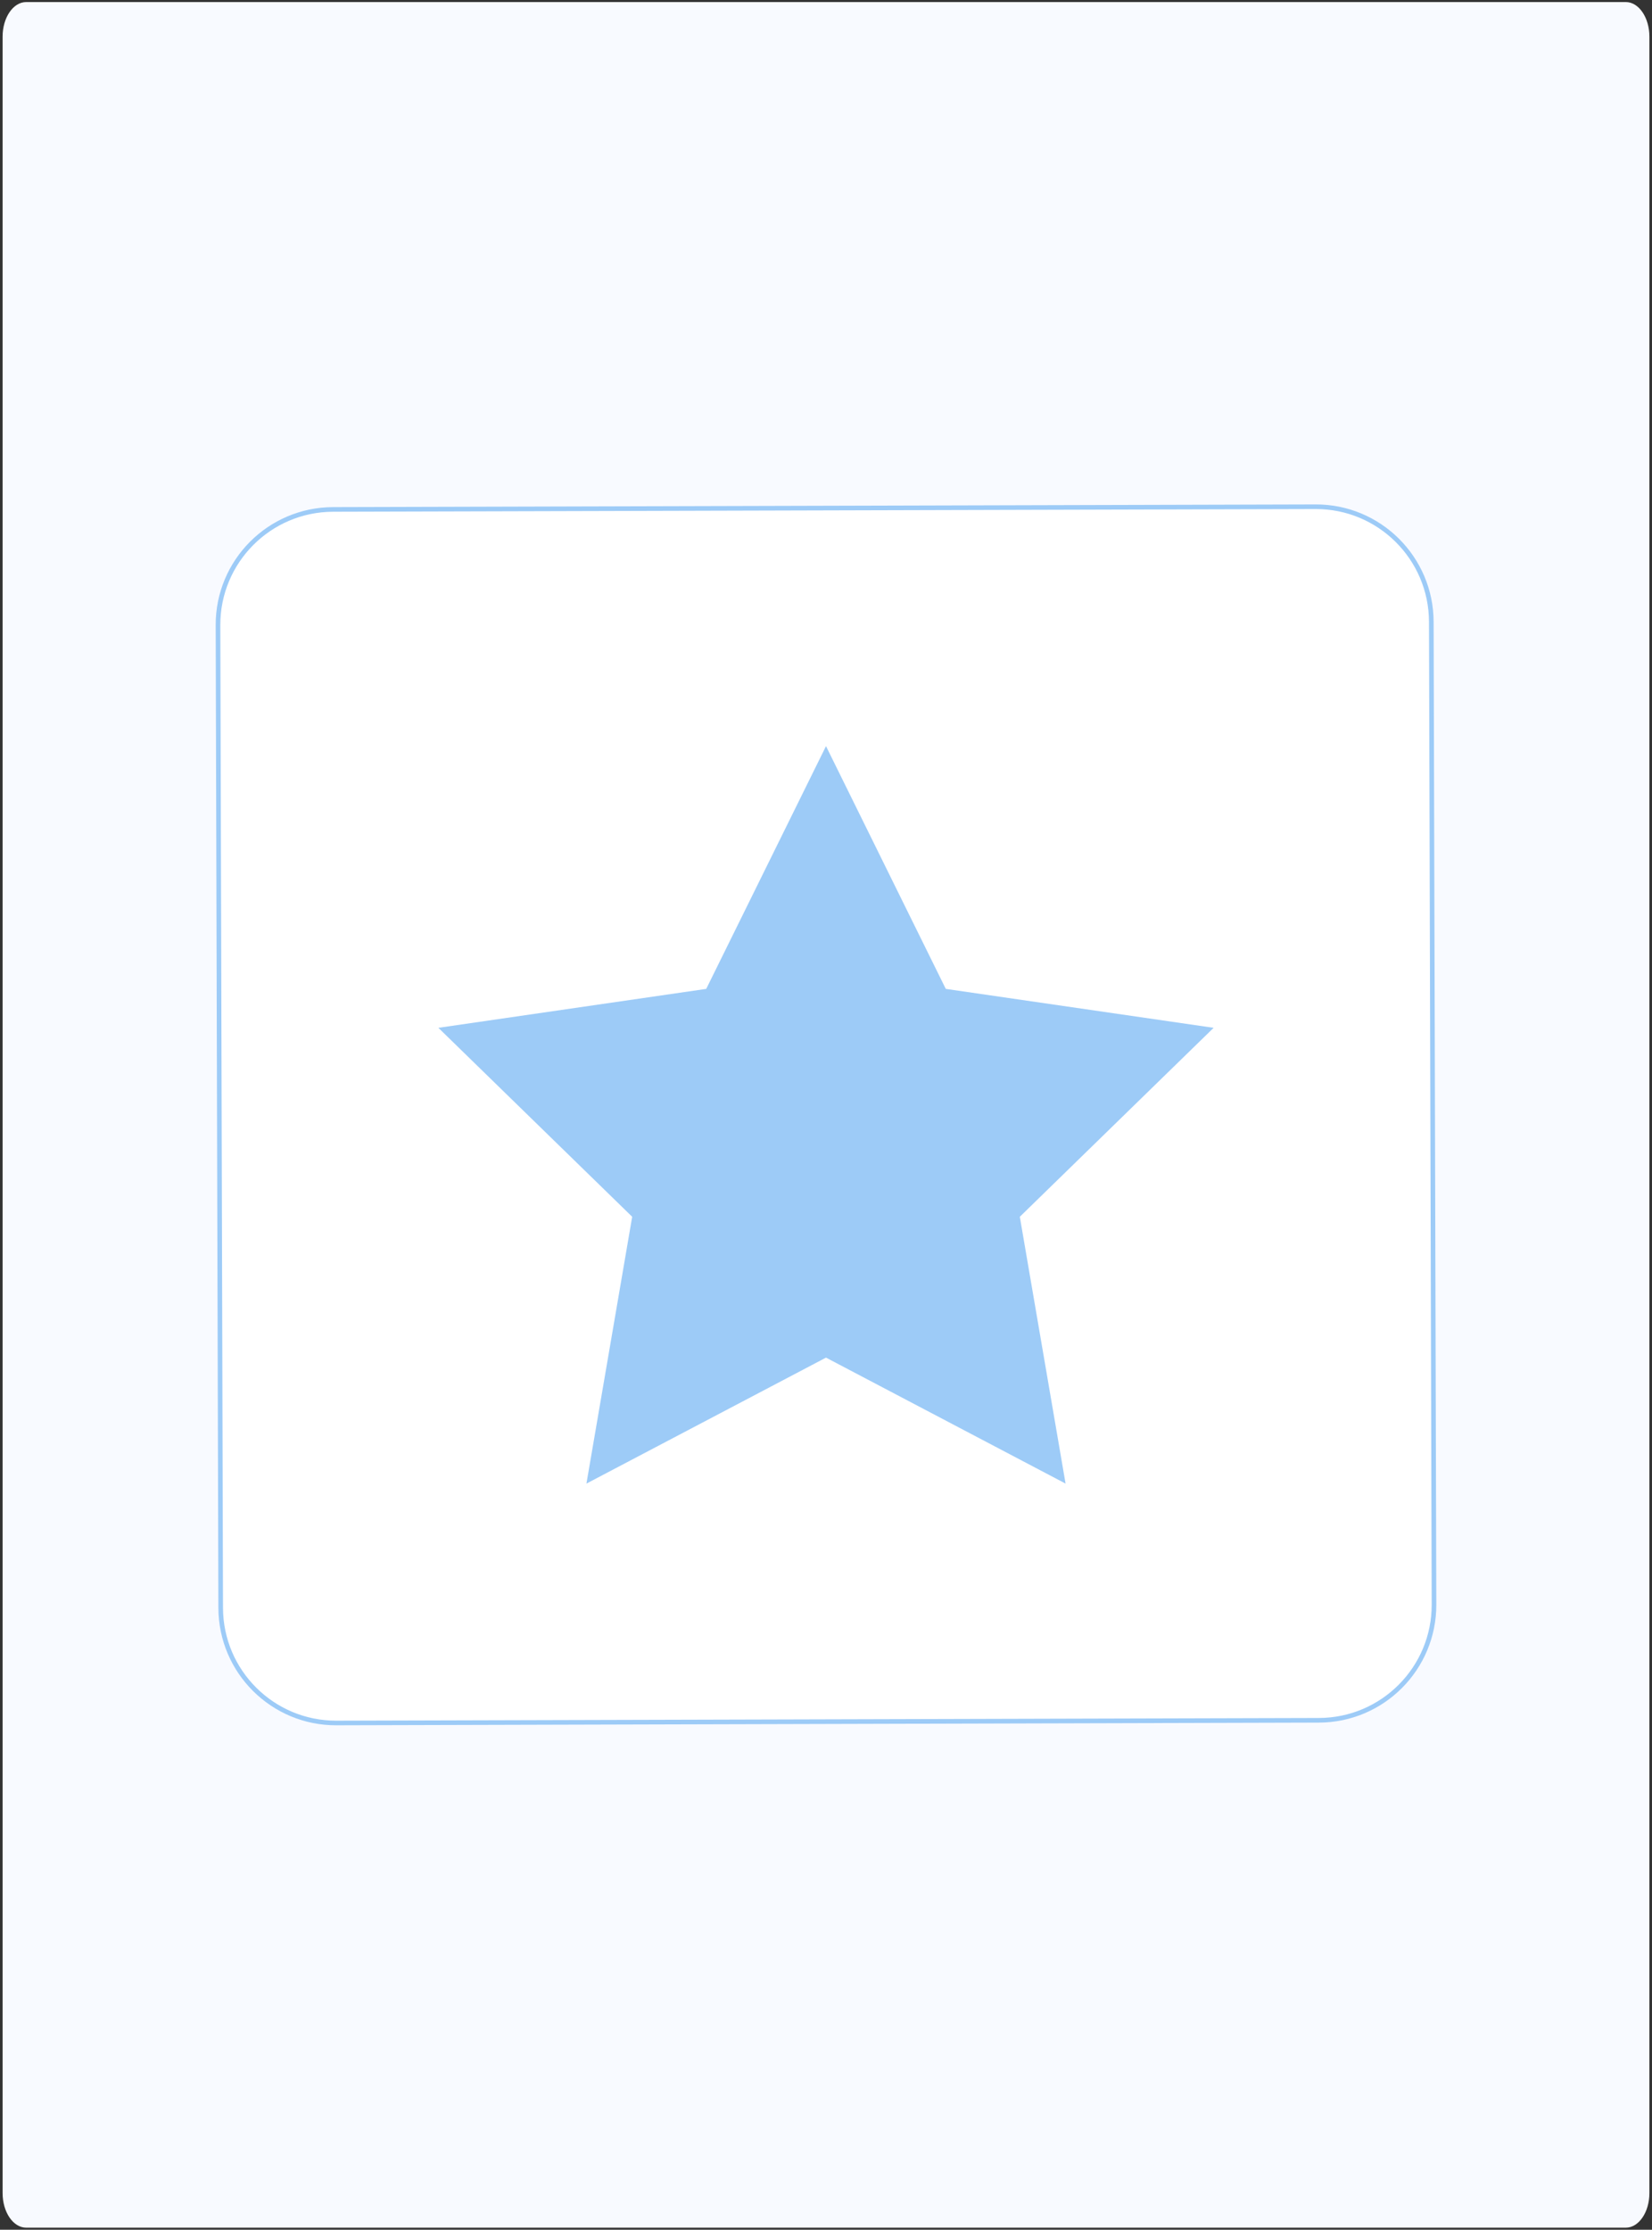 <?xml version="1.0" encoding="UTF-8"?><svg id="a" xmlns="http://www.w3.org/2000/svg" width="802.615" height="1083.077" viewBox="0 0 802.615 1083.077"><rect x="0" y="0" width="802.615" height="1083.077" fill="#333333" stroke="none"/><path d="M801.351,17.816V1065.261c0,9.281-5.136,16.817-11.462,16.817H12.729c-6.327,0-11.464-7.535-11.464-16.82V17.819C1.264,8.536,6.4,.999,12.729,.999H789.887c6.326,0,11.462,7.535,11.462,16.817h.002Z" style="fill:#f8faff;"/><path d="M105.911,303.67l1.31,477.356c.085,30.963,25.255,55.993,56.218,55.908l477.354-1.311c30.963-.085,55.995-25.255,55.91-56.217l-1.312-477.357c-.085-30.963-25.253-55.994-56.216-55.908l-477.356,1.31c-30.963,.086-55.994,25.255-55.908,56.218Z" style="fill:#fff; stroke:#9dcbf7; stroke-miterlimit:10; stroke-width:2.248px;"/><polygon points="401.308 659.456 284.916 720.646 307.146 591.043 212.984 499.256 343.113 480.347 401.308 362.431 459.502 480.347 589.632 499.256 495.47 591.043 517.7 720.646 401.308 659.456" style="fill:#9dcbf7;"/></svg>